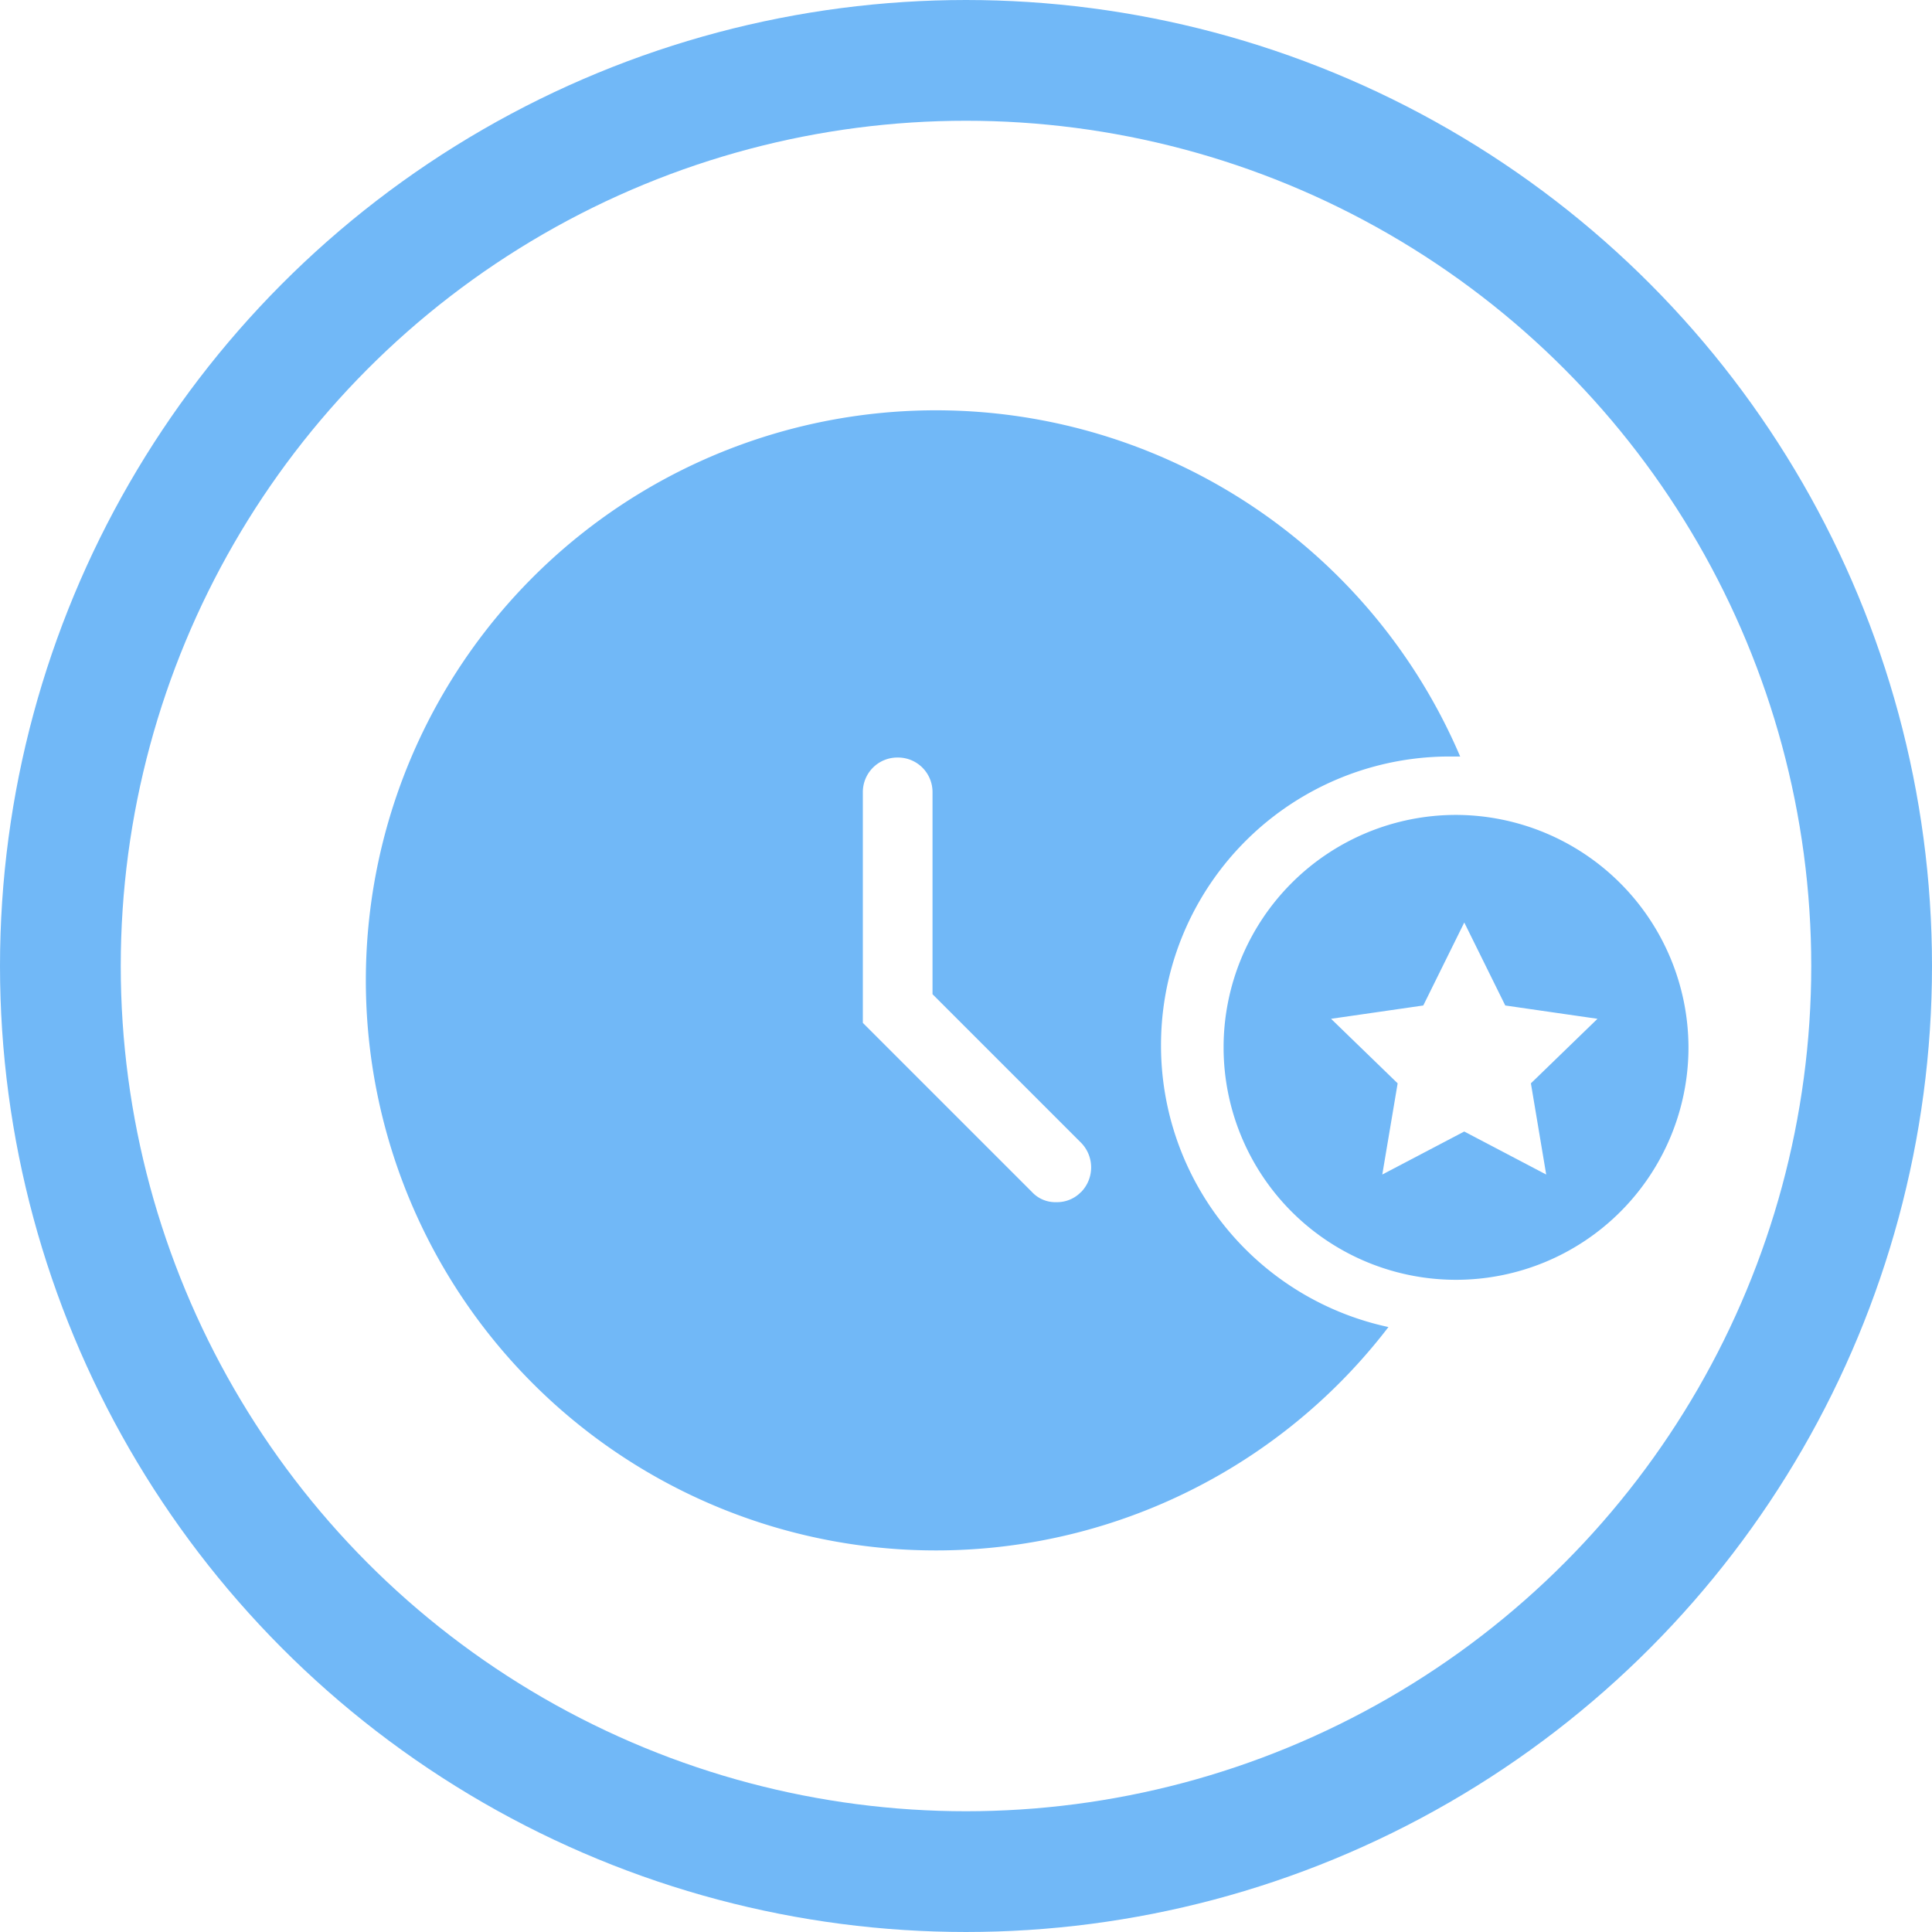 <svg xmlns="http://www.w3.org/2000/svg" xmlns:xlink="http://www.w3.org/1999/xlink" viewBox="0 0 64 64">
  <defs>
    <style>
      .cls-1 {
        clip-path: url(#clip-clock-star);
      }

      .cls-2, .cls-5 {
        fill: none;
      }

      .cls-2 {
        stroke: #71b8f7;
        stroke-width: 4px;
      }

      .cls-3 {
        fill: #71b8f7;
      }

      .cls-4 {
        stroke: none;
      }
    </style>
    <clipPath id="clip-clock-star">
      <rect width="64" height="64"/>
    </clipPath>
  </defs>
  <g id="clock-star" class="cls-1">
    <g id="Group_5532" data-name="Group 5532" transform="translate(-8 -8.001)">
      <g id="Group_5527" data-name="Group 5527">
        <g id="Group_5460" data-name="Group 5460" transform="translate(8 8.001)">
          <g id="Group_2089" data-name="Group 2089" transform="translate(0 0)">
            <g id="Group_1287" data-name="Group 1287" transform="translate(0)">
              <g id="Group_1279" data-name="Group 1279">
                <g id="Ellipse_123" data-name="Ellipse 123" class="cls-2">
                  <circle class="cls-4" cx="32" cy="32" r="32"/>
                  <circle class="cls-5" cx="32" cy="32" r="30"/>
                </g>
              </g>
            </g>
          </g>
        </g>
        <g id="Group_5487" data-name="Group 5487" transform="translate(20.16 21.624)">
          <path id="Path_2898" data-name="Path 2898" class="cls-3" d="M26.3,21.008a9.56,9.56,0,0,1,9.571-9.571h.339a18.884,18.884,0,1,0-2.376,18.9A9.539,9.539,0,0,1,26.3,21.008Zm-2.647,4.853a1.1,1.1,0,0,1-.815.339,1.053,1.053,0,0,1-.815-.339l-5.6-5.6V12.625a1.144,1.144,0,0,1,1.154-1.154h0a1.144,1.144,0,0,1,1.154,1.154v6.686l4.921,4.921A1.168,1.168,0,0,1,23.656,25.862Z"/>
          <g id="Group_5485" data-name="Group 5485" transform="translate(28.373 13.372)">
            <path id="Path_2899" data-name="Path 2899" class="cls-3" d="M91.3,39.4a7.7,7.7,0,1,0,7.7,7.7A7.72,7.72,0,0,0,91.3,39.4Zm2.987,11.913-2.715-1.425-2.715,1.425.509-3.021-2.206-2.138,3.055-.441,1.358-2.749,1.358,2.749,3.055.441-2.206,2.138Z" transform="translate(-83.6 -39.4)"/>
          </g>
        </g>
      </g>
    </g>
  </g>
</svg>
